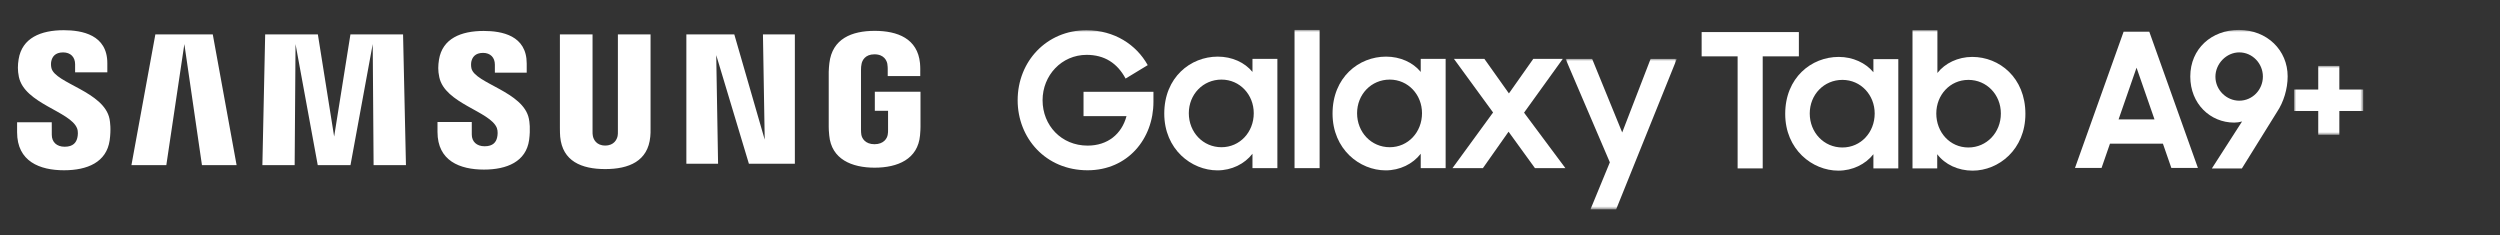 <?xml version="1.0" encoding="UTF-8"?>
<svg width="585px" height="55px" viewBox="0 0 585 55" version="1.1" xmlns="http://www.w3.org/2000/svg" xmlns:xlink="http://www.w3.org/1999/xlink">
    <rect x="0" y="0" width="585" height="55" fill="#333333" stroke="none"/>
    <title>samsung-galaxyTabA9plus-white-logoMobile</title>
    <defs>
        <polygon id="path-1" points="0 0 26.036 0 26.036 35.225 0 35.225"></polygon>
        <polygon id="path-3" points="0 42 577 42 577 0 0 0"></polygon>
        <polygon id="path-5" points="0 0 16.172 0 16.172 16.135 0 16.135"></polygon>
    </defs>
    <g id="samsung-galaxyTabA9plus-white-logoMobile" stroke="none" stroke-width="1" fill="none" fill-rule="evenodd">
        <g id="Group-22" transform="translate(4, 7)">
            <path d="M200.709,14.463 L200.709,18.924 L203.806,18.924 L203.806,23.351 C203.816,23.747 203.795,24.173 203.727,24.515 C203.604,25.34 202.829,26.746 200.631,26.746 C198.445,26.746 197.684,25.34 197.552,24.515 C197.496,24.173 197.473,23.747 197.473,23.351 L197.473,9.37 C197.473,8.876 197.506,8.334 197.61,7.925 C197.759,7.18 198.412,5.71 200.614,5.71 C202.926,5.71 203.503,7.259 203.635,7.925 C203.723,8.365 203.727,9.105 203.727,9.105 L203.727,10.802 L211.339,10.802 L211.339,9.799 C211.339,9.799 211.373,8.751 211.28,7.774 C210.708,2.036 206.039,0.22 200.681,0.22 C195.316,0.22 190.74,2.052 190.072,7.774 C190.013,8.297 189.921,9.238 189.921,9.799 L189.921,22.66 C189.921,23.22 189.939,23.654 190.04,24.677 C190.538,30.258 195.316,32.236 200.661,32.236 C206.039,32.236 210.783,30.258 211.288,24.677 C211.378,23.654 211.387,23.22 211.398,22.66 L211.398,14.463 L200.709,14.463 Z M148.23,1.043 L140.586,1.043 L140.586,23.674 C140.598,24.068 140.586,24.511 140.52,24.836 C140.36,25.596 139.723,27.057 137.615,27.057 C135.534,27.057 134.881,25.596 134.734,24.836 C134.656,24.511 134.647,24.068 134.656,23.674 L134.656,1.043 L127.016,1.043 L127.016,22.972 C127.006,23.537 127.05,24.691 127.083,24.994 C127.611,30.708 132.059,32.563 137.615,32.563 C143.181,32.563 147.628,30.708 148.165,24.994 C148.207,24.691 148.263,23.537 148.23,22.972 L148.23,1.043 Z M78.002,1.043 L74.19,24.955 L70.379,1.043 L58.05,1.043 L57.397,31.634 L64.95,31.634 L65.154,3.315 L70.351,31.634 L78.014,31.634 L83.216,3.315 L83.421,31.634 L90.993,31.634 L90.317,1.043 L78.002,1.043 Z M32.355,1.043 L26.756,31.634 L34.92,31.634 L39.139,3.315 L43.256,31.634 L51.363,31.634 L45.788,1.043 L32.355,1.043 Z M174.942,25.672 L167.824,1.043 L156.609,1.043 L156.609,31.316 L164.029,31.316 L163.598,5.898 L171.241,31.316 L181.997,31.316 L181.997,1.043 L174.529,1.043 L174.942,25.672 Z M106.317,9.004 C106.183,8.4 106.222,7.759 106.292,7.423 C106.508,6.443 107.158,5.375 109.031,5.375 C110.776,5.375 111.799,6.476 111.799,8.13 L111.799,10 L119.25,10 L119.25,7.868 C119.25,1.277 113.412,0.241 109.185,0.241 C103.863,0.241 99.514,2.017 98.72,6.978 C98.511,8.327 98.458,9.525 98.793,11.054 C100.087,17.238 110.723,19.033 112.266,22.943 C112.54,23.683 112.461,24.629 112.322,25.185 C112.091,26.203 111.414,27.227 109.409,27.227 C107.528,27.227 106.397,26.132 106.397,24.482 L106.394,21.546 L98.375,21.546 L98.375,23.88 C98.375,30.642 103.607,32.683 109.244,32.683 C114.64,32.683 119.099,30.816 119.814,25.755 C120.155,23.14 119.897,21.437 119.761,20.795 C118.511,14.452 107.176,12.545 106.317,9.004 L106.317,9.004 Z M8.033,8.929 C7.886,8.313 7.92,7.662 8.002,7.323 C8.208,6.347 8.862,5.261 10.768,5.261 C12.536,5.261 13.576,6.373 13.576,8.039 L13.576,9.932 L21.115,9.932 L21.115,7.784 C21.115,1.128 15.188,0.068 10.915,0.068 C5.546,0.068 1.16,1.872 0.357,6.867 C0.138,8.238 0.101,9.444 0.417,10.991 C1.726,17.245 12.467,19.053 14.029,23.011 C14.322,23.747 14.233,24.691 14.088,25.27 C13.841,26.298 13.159,27.336 11.137,27.336 C9.249,27.336 8.119,26.224 8.119,24.551 L8.11,21.608 L0,21.608 L0,23.946 C0,30.786 5.307,32.842 10.987,32.842 C16.447,32.842 20.93,30.959 21.662,25.84 C22.025,23.201 21.753,21.483 21.631,20.832 C20.354,14.412 8.893,12.511 8.033,8.929 L8.033,8.929 Z" id="Fill-1" fill="#FFFFFF"></path>
            <path d="M281.825,27.448 C277.508,27.448 274.183,23.952 274.183,19.491 C274.183,15.079 277.508,11.625 281.825,11.625 C286.14,11.625 289.378,15.165 289.378,19.491 C289.378,23.907 286.14,27.448 281.825,27.448 L281.825,27.448 Z M289.078,9.832 C287.263,7.606 284.287,6.25 280.96,6.25 C274.569,6.25 268.438,11.103 268.438,19.58 C268.438,27.927 274.788,32.865 280.876,32.865 C284.197,32.865 287.222,31.38 289.078,28.975 L289.078,32.343 L294.906,32.343 L294.906,6.775 L289.078,6.775 L289.078,9.832 Z" id="Fill-3" fill="#FFFFFF"></path>
            <path d="M321.196,27.448 C316.88,27.448 313.557,23.952 313.557,19.491 C313.557,15.079 316.88,11.625 321.196,11.625 C325.515,11.625 328.752,15.165 328.752,19.491 C328.752,23.907 325.515,27.448 321.196,27.448 L321.196,27.448 Z M328.451,9.832 C326.636,7.606 323.658,6.25 320.335,6.25 C313.945,6.25 307.816,11.103 307.816,19.58 C307.816,27.927 314.161,32.865 320.248,32.865 C323.572,32.865 326.597,31.38 328.451,28.975 L328.451,32.343 L334.279,32.343 L334.279,6.775 L328.451,6.775 L328.451,9.832 Z" id="Fill-5" fill="#FFFFFF"></path>
            <g id="Group-9" transform="translate(362.339, 6.775)">
                <mask id="mask-2" fill="white">
                    <use xlink:href="#path-1"></use>
                </mask>
                <g id="Clip-8"></g>
                <polygon id="Fill-7" fill="#FFFFFF" mask="url(#mask-2)" points="13.256 17.221 6.22 0 0 0 10.366 24.212 5.829 35.225 11.834 35.225 26.036 0 19.905 0"></polygon>
            </g>
            <polygon id="Fill-10" fill="#FFFFFF" points="361.694 6.774 354.788 6.774 349.088 14.86 343.344 6.774 336.221 6.774 345.378 19.319 335.877 32.343 342.999 32.343 349.002 23.819 355.178 32.343 362.301 32.343 352.628 19.361"></polygon>
            <mask id="mask-4" fill="white">
                <use xlink:href="#path-3"></use>
            </mask>
            <g id="Clip-13"></g>
            <polygon id="Fill-12" fill="#FFFFFF" mask="url(#mask-4)" points="298.921 32.343 304.789 32.343 304.789 0 298.921 0"></polygon>
            <path d="M249.545,20.17 L259.604,20.17 C258.482,24.368 255.201,27.073 250.494,27.073 C244.366,27.073 239.962,22.356 239.962,16.457 C239.962,10.643 244.407,5.836 250.279,5.836 C254.423,5.836 257.445,7.757 259.388,11.386 L264.569,8.241 C261.891,3.432 256.753,0.068 250.235,0.068 C240.911,0.068 234.131,7.364 234.131,16.457 C234.131,25.284 240.652,32.844 250.494,32.844 C259.905,32.844 265.906,25.46 265.906,16.848 L265.906,14.489 L249.545,14.489 L249.545,20.17 Z" id="Fill-14" fill="#FFFFFF" mask="url(#mask-4)"></path>
            <polygon id="Fill-15" fill="#FFFFFF" mask="url(#mask-4)" points="402.602 6.187 394.184 6.187 394.184 0.505 416.935 0.505 416.935 6.187 408.473 6.187 408.473 32.406 402.602 32.406"></polygon>
            <path d="M434.677,19.558 C434.677,15.232 431.439,11.693 427.122,11.693 C422.805,11.693 419.48,15.145 419.48,19.558 C419.48,24.016 422.805,27.511 427.122,27.511 C431.439,27.511 434.677,23.972 434.677,19.558 M413.739,19.646 C413.739,11.168 419.869,6.318 426.258,6.318 C429.583,6.318 432.561,7.716 434.375,9.901 L434.375,6.842 L440.203,6.842 L440.203,32.406 L434.375,32.406 L434.375,29.085 C432.518,31.444 429.496,32.93 426.172,32.93 C420.085,32.93 413.739,27.992 413.739,19.646" id="Fill-16" fill="#FFFFFF" mask="url(#mask-4)"></path>
            <path d="M464.203,19.558 C464.203,15.145 460.879,11.693 456.605,11.693 C452.288,11.693 449.093,15.232 449.093,19.558 C449.093,23.972 452.288,27.511 456.605,27.511 C460.879,27.511 464.203,24.016 464.203,19.558 M449.31,29.085 L449.31,32.406 L443.525,32.406 L443.525,0.068 L449.353,0.068 L449.353,10.075 C451.122,7.803 454.144,6.318 457.512,6.318 C463.858,6.318 469.944,11.168 469.944,19.646 C469.944,27.992 463.685,32.93 457.598,32.93 C454.187,32.93 451.122,31.488 449.31,29.085" id="Fill-17" fill="#FFFFFF" mask="url(#mask-4)"></path>
            <g id="Group-14" mask="url(#mask-4)">
                <g transform="translate(481.545, 0)" id="Group-13">
                    <g transform="translate(0, 0)">
                        <path d="M43.971,10.909 C43.971,7.843 41.512,5.258 38.44,5.258 C35.454,5.258 32.864,7.886 32.864,10.953 C32.864,14.064 35.454,16.561 38.44,16.561 C41.512,16.561 43.971,14.02 43.971,10.909 L43.971,10.909 Z M39.098,21.424 C38.483,21.599 37.869,21.687 37.254,21.687 C31.678,21.687 26.981,17.305 26.981,10.909 C26.981,4.382 31.986,0 38.352,0 C44.981,0 49.766,4.776 49.766,10.866 C49.766,13.844 48.8,16.912 47.307,19.145 L39.054,32.42 L32.03,32.42 L39.098,21.424 Z" id="Fill-6" fill="#FFFFFF"></path>
                        <path d="M10.201,20.94 L18.609,20.94 L14.405,8.837 L10.201,20.94 Z M11.384,0.406 L17.384,0.406 L28.768,32.3 L22.55,32.3 L20.58,26.622 L8.188,26.622 L6.218,32.3 L0,32.3 L11.384,0.406 Z" id="Fill-8" fill="#FFFFFF"></path>
                        <g id="Group-12" transform="translate(51.283, 8.416)">
                            <mask id="mask-6" fill="white">
                                <use xlink:href="#path-5"></use>
                            </mask>
                            <g id="Clip-11"></g>
                            <polygon id="Fill-10" fill="#FFFFFF" mask="url(#mask-6)" points="0 5.537 5.641 5.537 5.641 0 10.577 0 10.577 5.537 16.172 5.537 16.172 10.555 10.577 10.555 10.577 16.135 5.641 16.135 5.641 10.555 0 10.555"></polygon>
                        </g>
                    </g>
                </g>
            </g>
        </g>
    </g>
</svg>